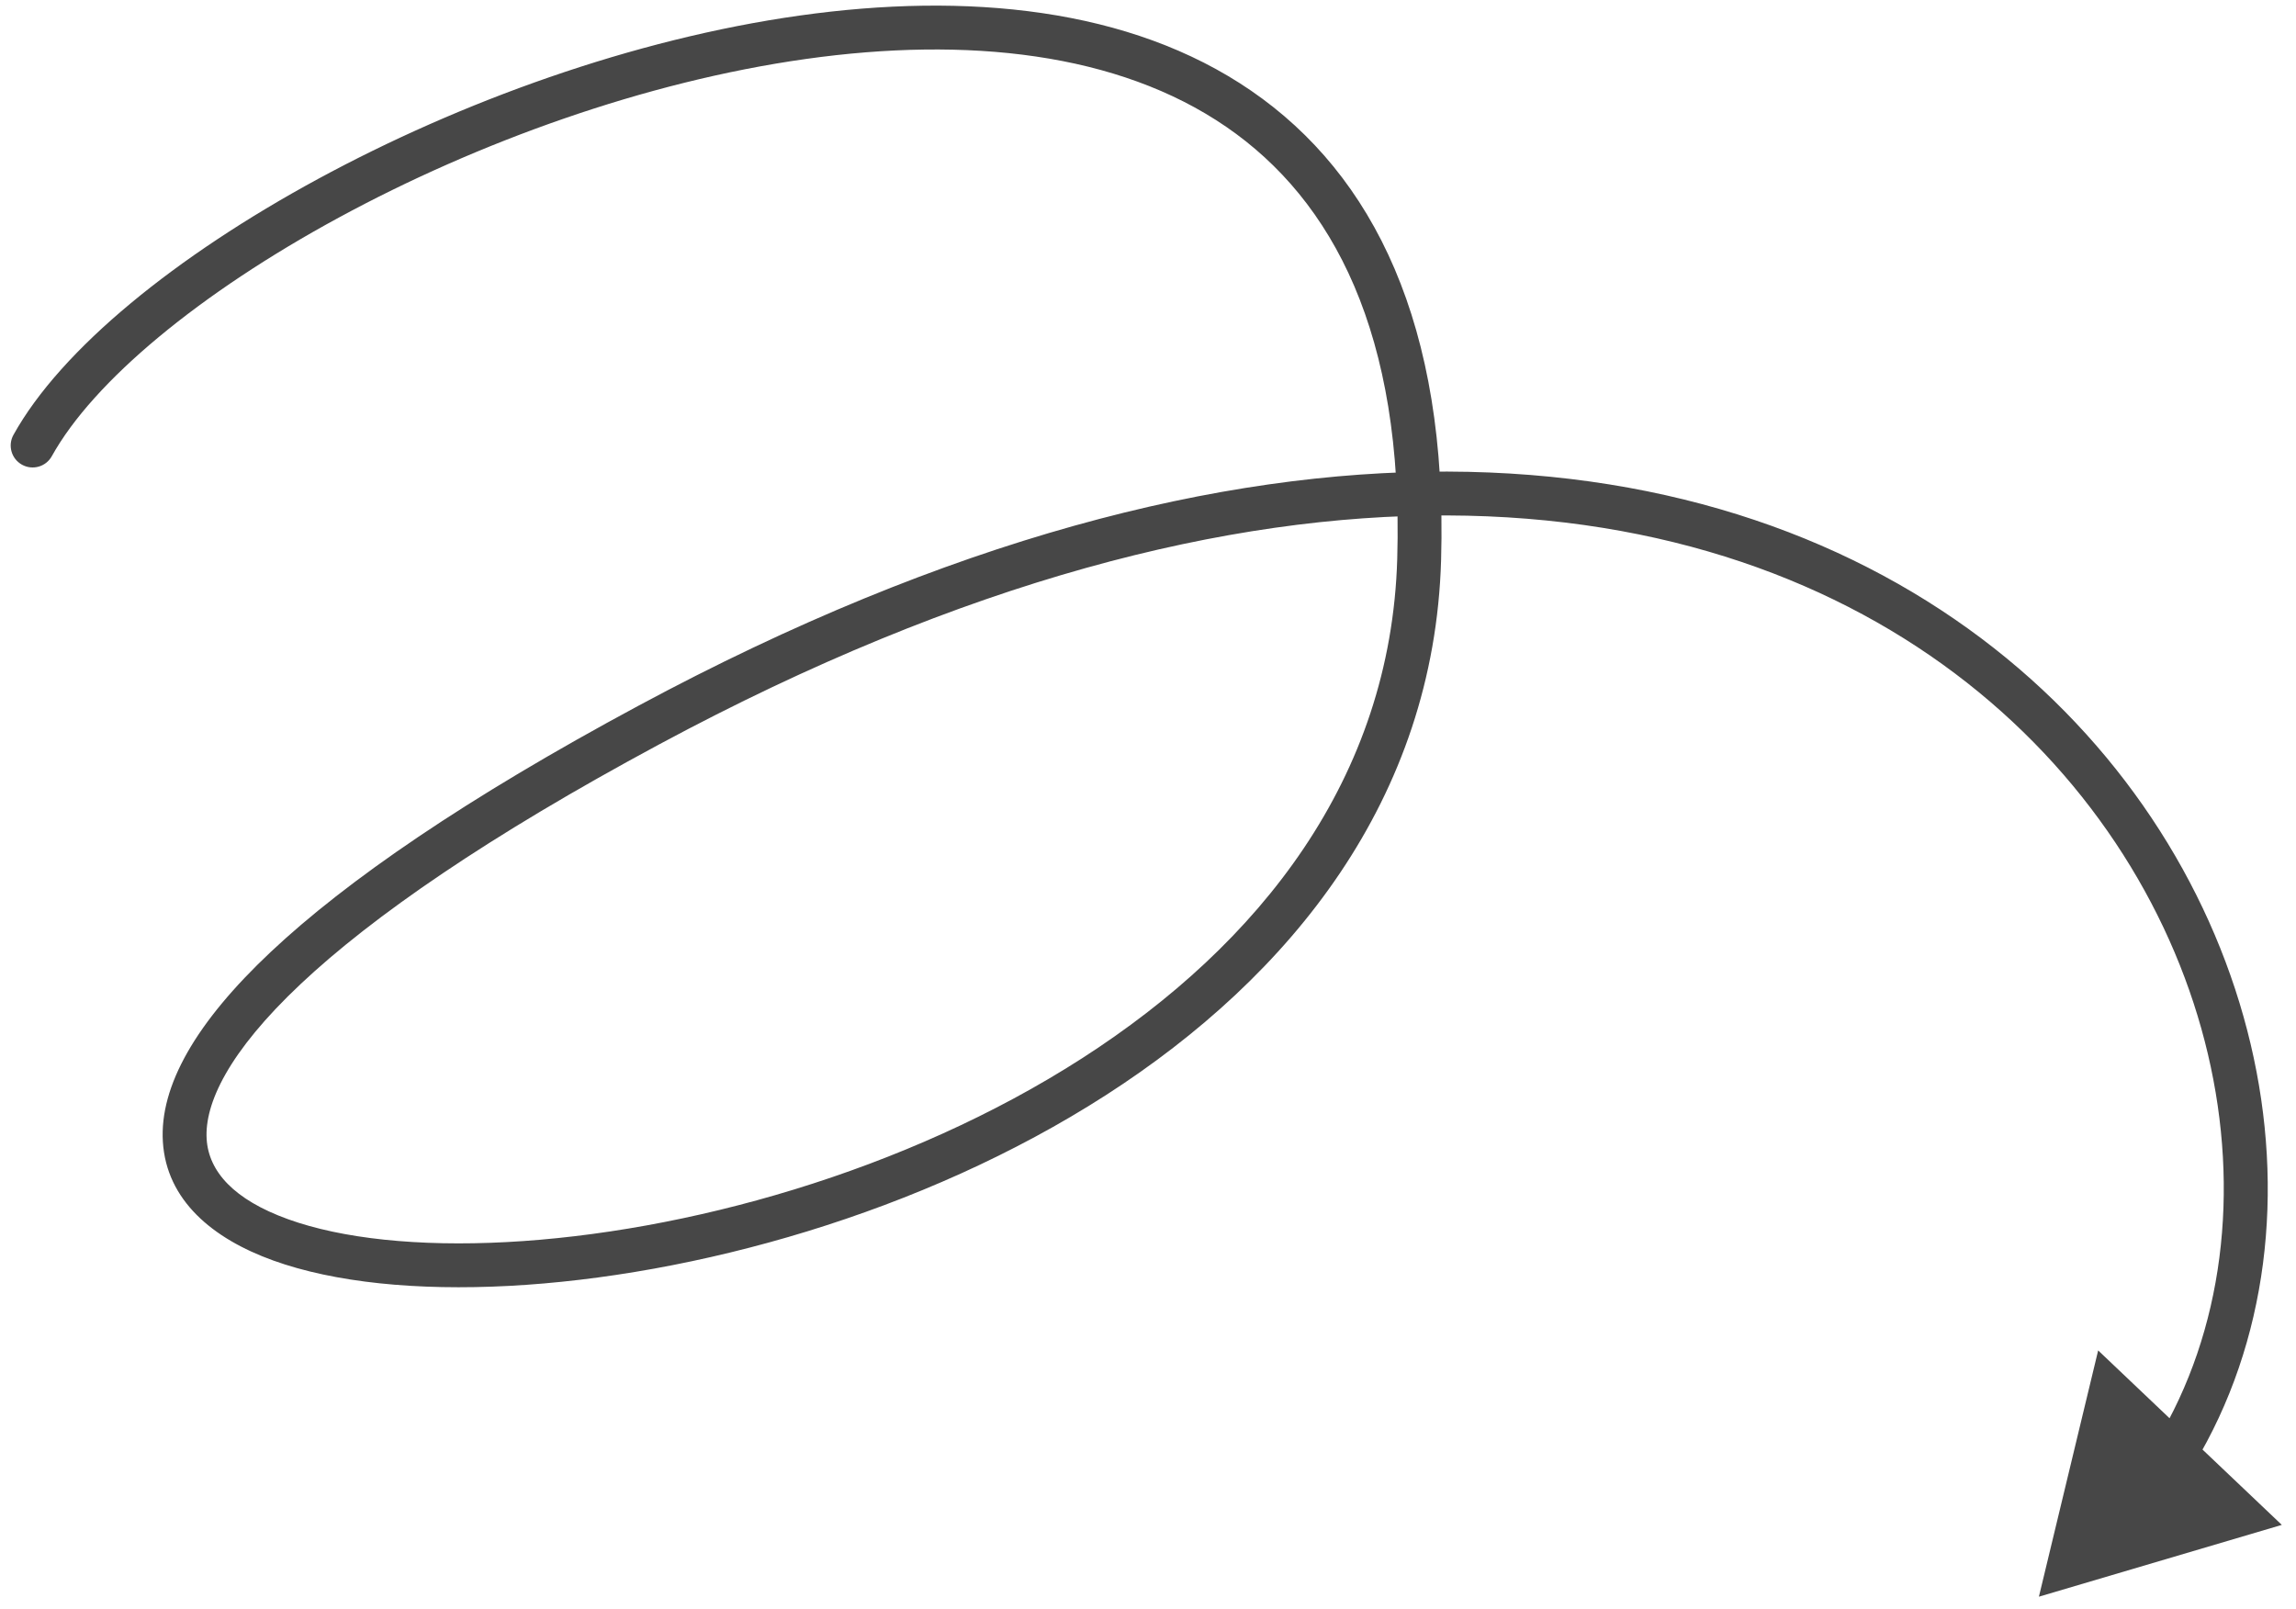 <svg width="157" height="110" viewBox="0 0 157 110" fill="none" xmlns="http://www.w3.org/2000/svg">
<path d="M0.92 29.738C0.518 30.462 0.78 31.376 1.504 31.777C2.228 32.179 3.142 31.918 3.543 31.194L0.92 29.738ZM139.42 109.184L156.03 104.274L143.472 92.344L139.42 109.184ZM3.543 31.194C6.385 26.072 13.635 20.05 23.169 14.878C32.639 9.739 44.107 5.58 55.102 4.033C66.13 2.482 76.448 3.587 83.855 8.676C91.166 13.7 95.982 22.849 95.543 38.2L98.542 38.286C99.001 22.241 93.941 11.966 85.553 6.204C77.26 0.506 66.055 -0.537 54.684 1.063C43.278 2.667 31.47 6.961 21.738 12.241C12.069 17.486 4.188 23.847 0.92 29.738L3.543 31.194ZM95.543 38.2C95.113 53.242 86.123 64.566 74.004 72.359C61.871 80.162 46.775 84.293 34.649 84.935C28.578 85.257 23.372 84.697 19.701 83.373C15.991 82.036 14.268 80.108 14.131 77.89C13.983 75.49 15.589 71.965 20.565 67.283C25.473 62.666 33.377 57.189 45.093 50.892L43.673 48.25C31.849 54.605 23.688 60.226 18.51 65.098C13.401 69.904 10.902 74.259 11.137 78.075C11.383 82.073 14.53 84.698 18.683 86.195C22.874 87.707 28.524 88.264 34.808 87.931C47.393 87.264 63.006 82.999 75.627 74.883C88.263 66.757 98.074 54.641 98.542 38.286L95.543 38.2ZM45.093 50.892C86.881 28.432 117.125 33.039 134.483 46.669C151.97 60.401 156.658 83.366 147.433 98.621L150.001 100.174C160.147 83.395 154.795 58.804 136.336 44.31C117.747 29.714 86.139 25.425 43.673 48.25L45.093 50.892Z" fill="#474747"/>
</svg>
